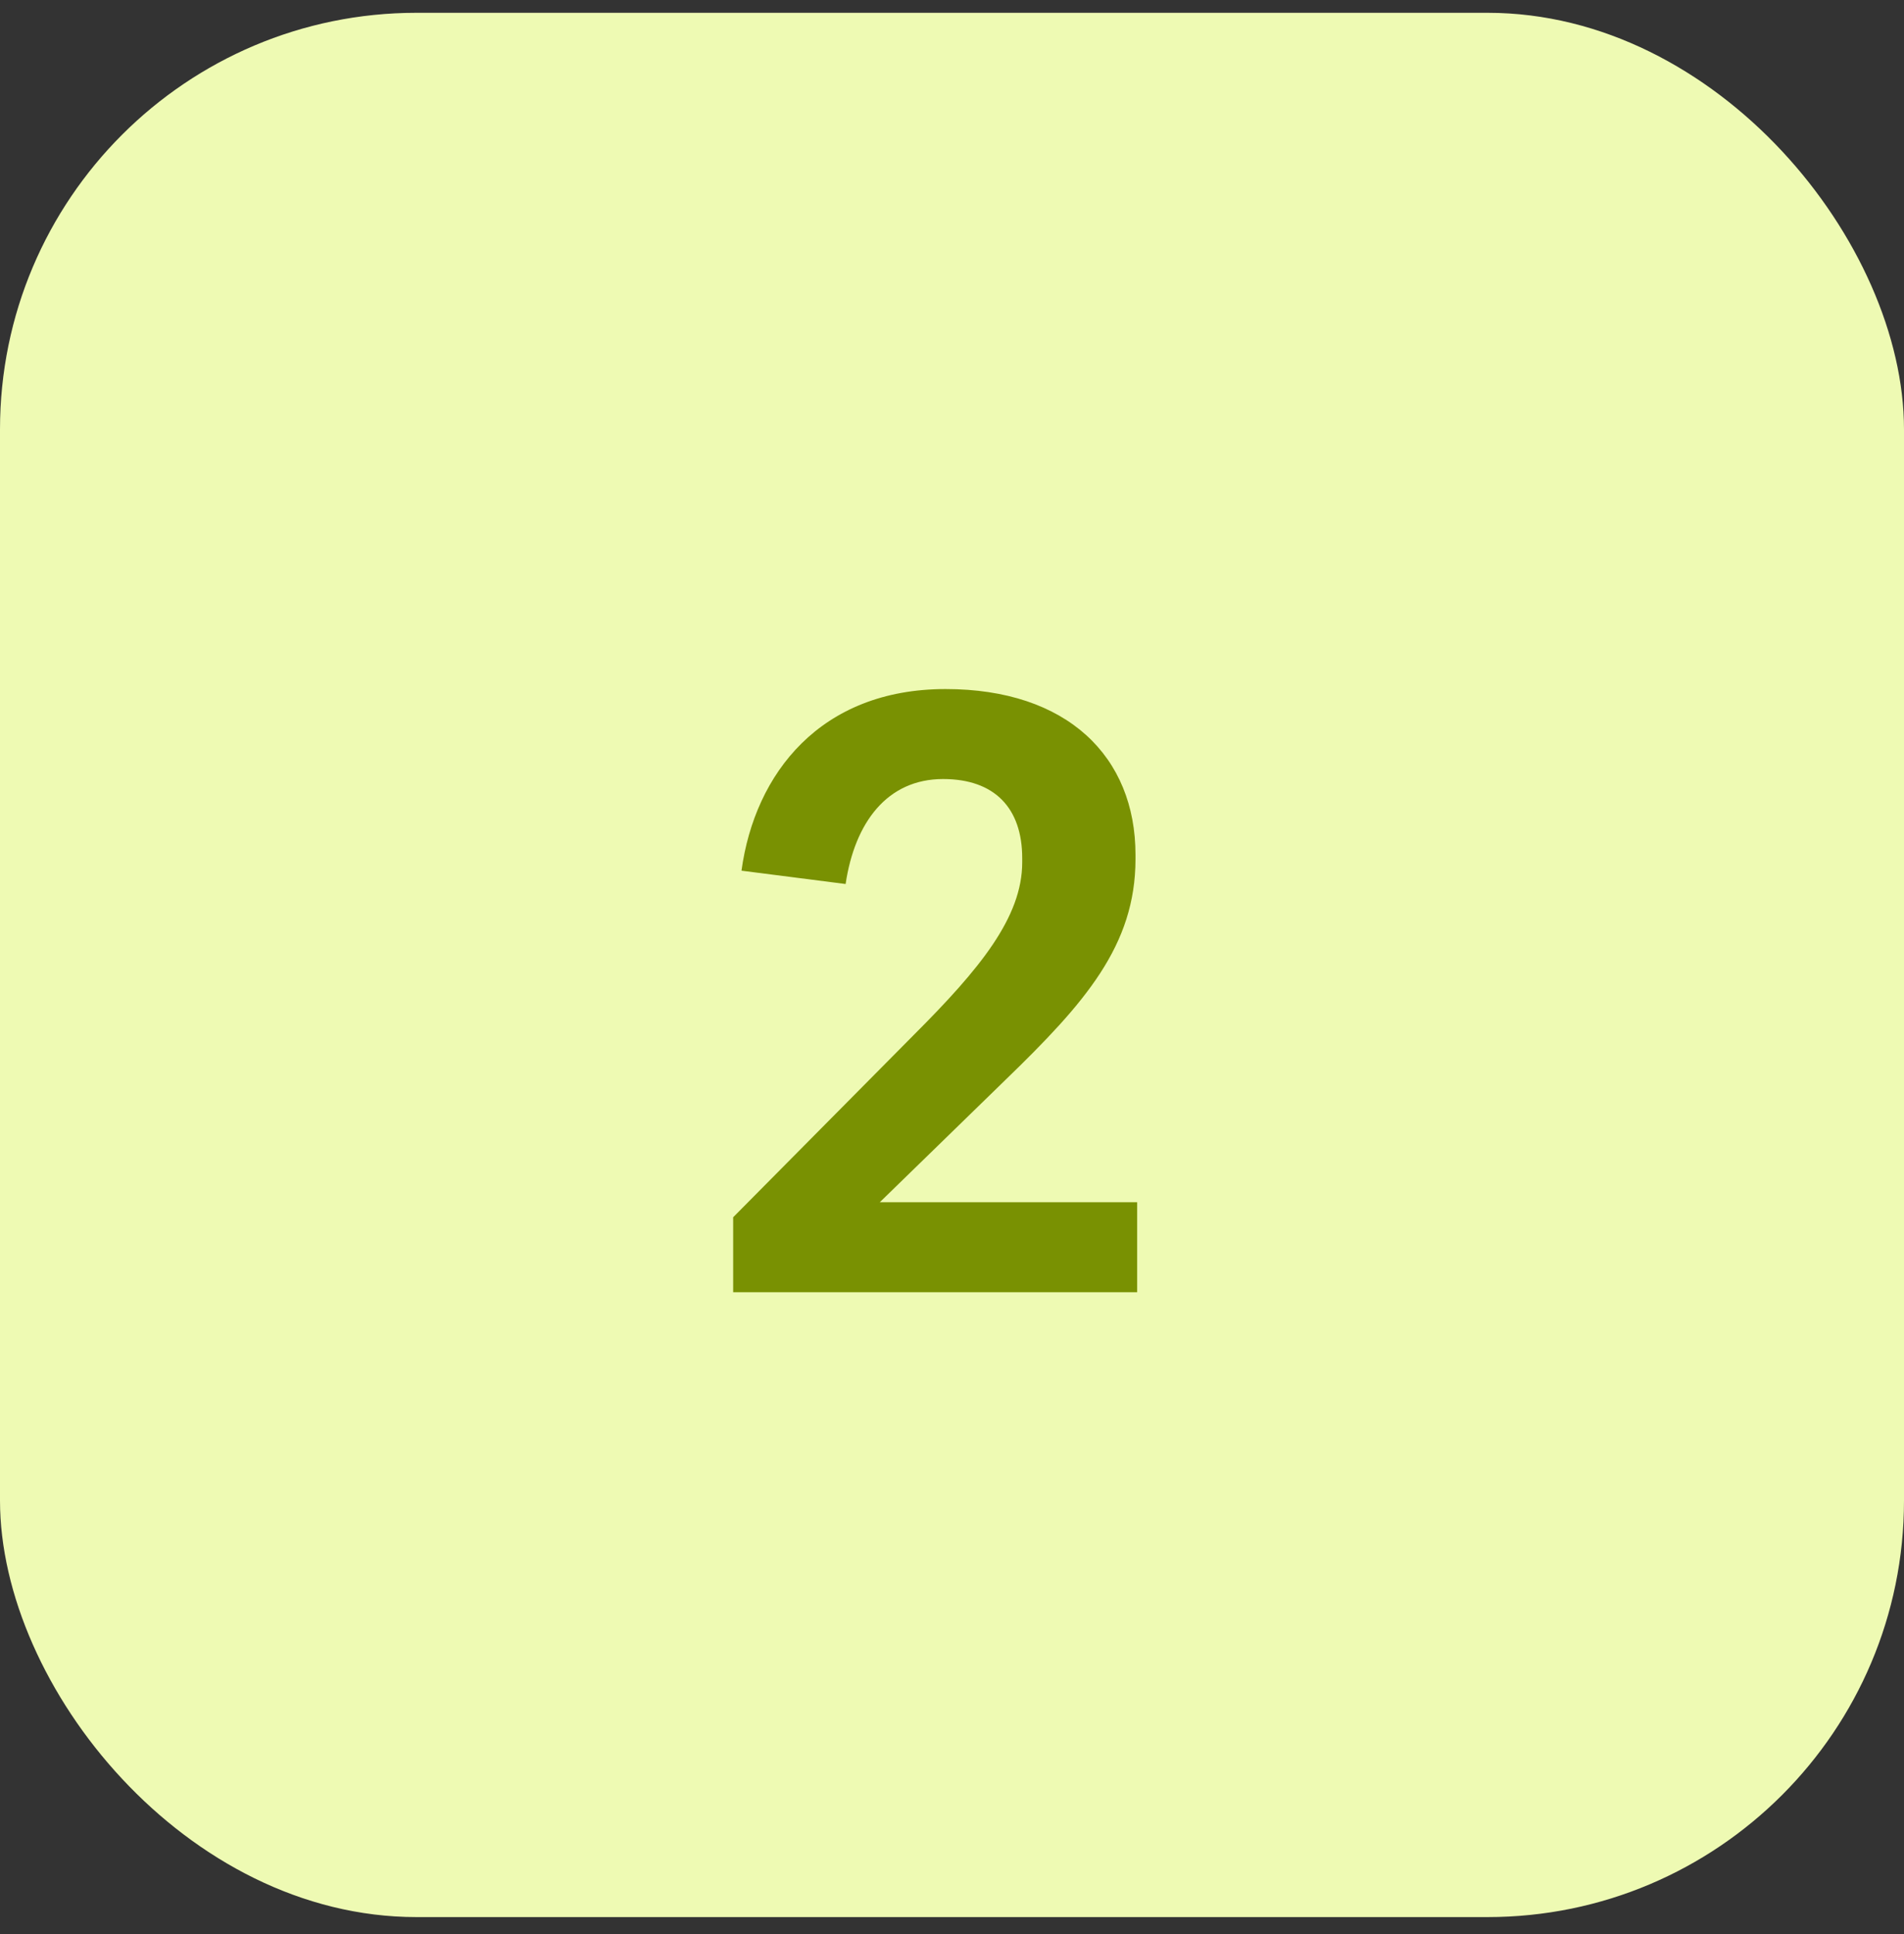 <svg xmlns="http://www.w3.org/2000/svg" fill="none" viewBox="0 0 64 65" height="65" width="64">
<rect x="0" y="0" width="64" height="65" fill="#333333" stroke="none"/>
<rect fill="#EEFAB3" rx="14" height="64" width="64" y="0.43"></rect>
<path fill="#799102" d="M38.224 40.406H29.572L33.8 36.29C36.46 33.714 38.168 31.782 38.168 28.87V28.73C38.168 25.426 35.872 23.158 31.784 23.158C27.584 23.158 25.372 25.986 24.924 29.262L28.424 29.71C28.732 27.638 29.824 26.182 31.7 26.182C33.436 26.182 34.36 27.162 34.36 28.842V28.982C34.36 30.83 32.932 32.566 30.72 34.778L24.644 40.91V43.43H38.224V40.406Z"></path>
</svg>
